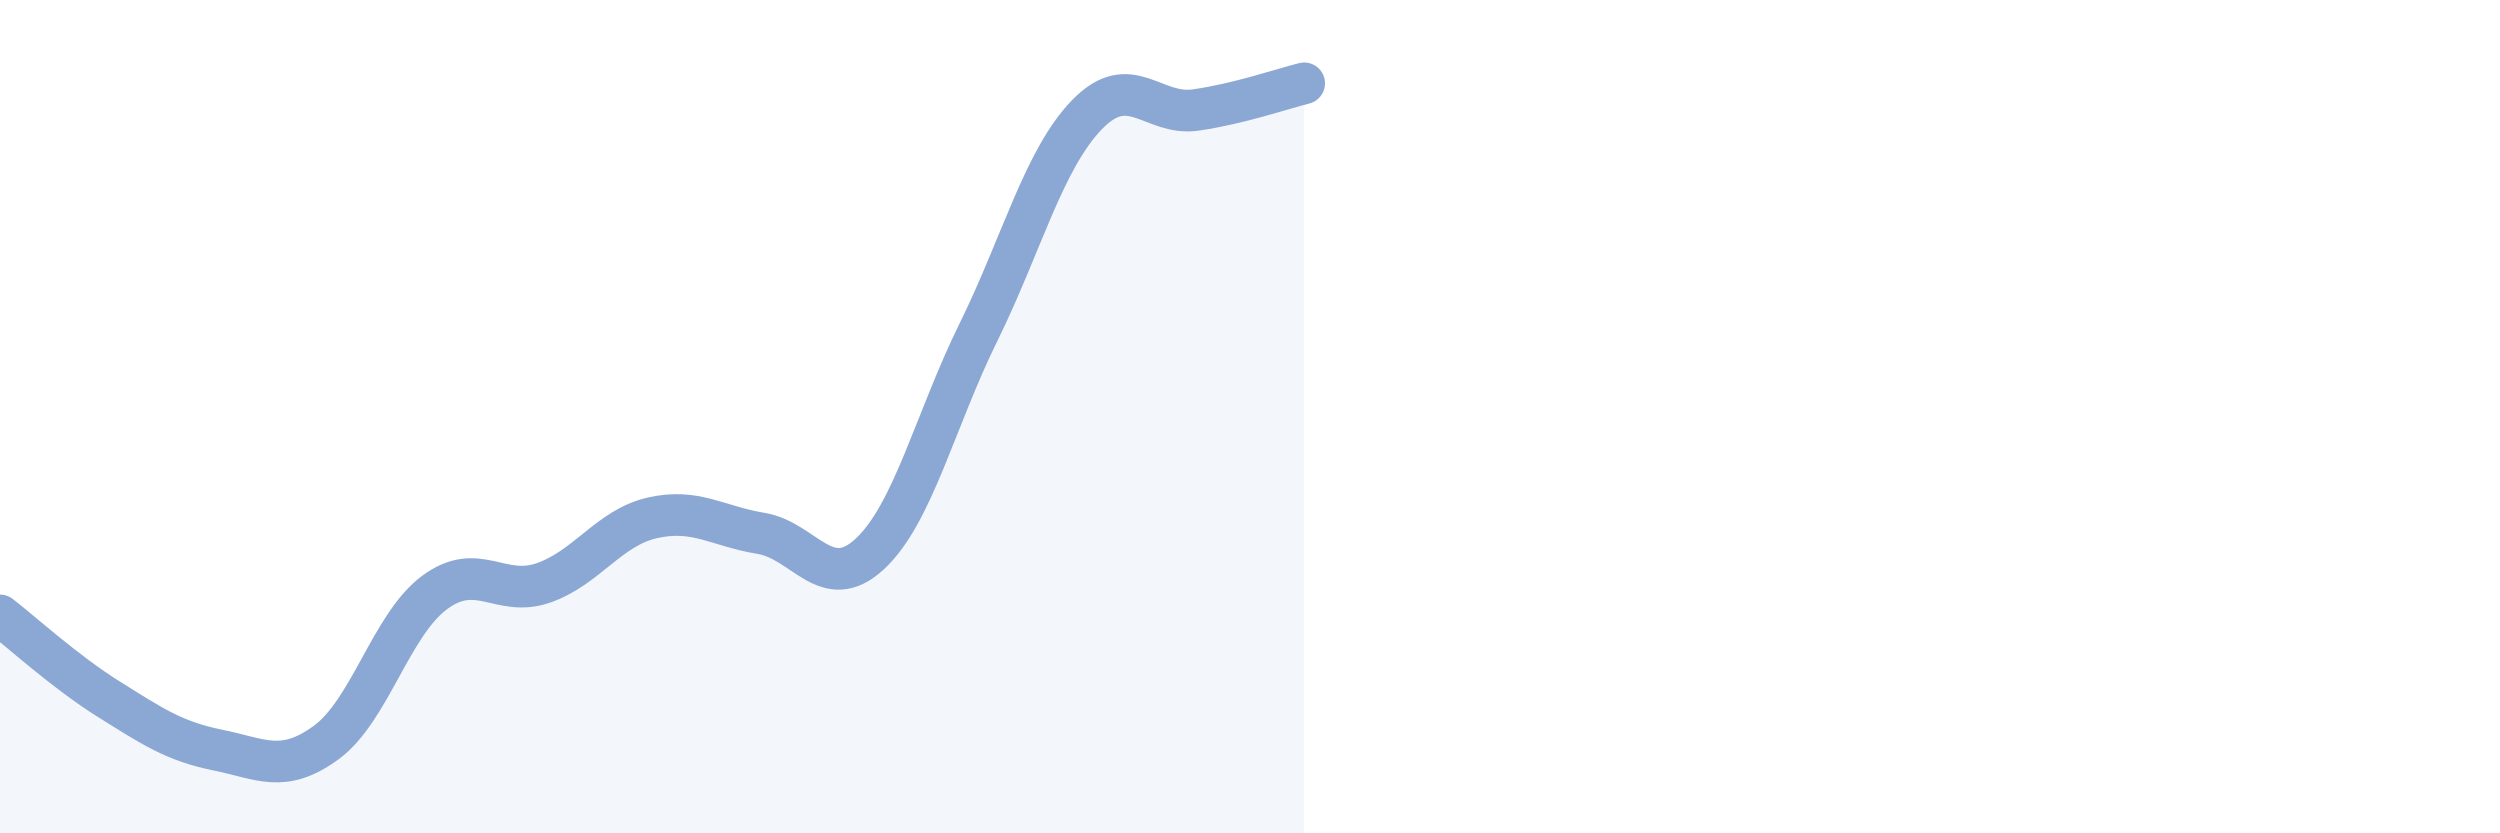 
    <svg width="60" height="20" viewBox="0 0 60 20" xmlns="http://www.w3.org/2000/svg">
      <path
        d="M 0,14.77 C 0.52,15.17 1.57,16.13 2.61,16.78 C 3.65,17.43 4.18,17.79 5.22,18 C 6.26,18.21 6.79,18.58 7.83,17.82 C 8.87,17.06 9.39,14.99 10.43,14.22 C 11.47,13.45 12,14.35 13.04,13.99 C 14.08,13.63 14.61,12.67 15.65,12.43 C 16.69,12.19 17.22,12.63 18.26,12.8 C 19.3,12.97 19.83,14.26 20.87,13.3 C 21.91,12.34 22.44,10.09 23.48,7.98 C 24.52,5.87 25.05,3.82 26.09,2.75 C 27.13,1.68 27.66,2.79 28.7,2.64 C 29.74,2.49 30.78,2.13 31.3,2L31.3 20L0 20Z"
        fill="#8ba7d3"
        opacity="0.1"
        stroke-linecap="round"
        stroke-linejoin="round"
      />
      <path
        d="M 0,14.77 C 0.52,15.17 1.57,16.13 2.61,16.78 C 3.65,17.43 4.18,17.79 5.22,18 C 6.26,18.21 6.79,18.58 7.83,17.82 C 8.87,17.06 9.39,14.99 10.43,14.22 C 11.47,13.45 12,14.35 13.04,13.99 C 14.08,13.63 14.61,12.67 15.65,12.43 C 16.69,12.19 17.22,12.63 18.26,12.8 C 19.3,12.97 19.83,14.26 20.87,13.3 C 21.91,12.34 22.44,10.09 23.48,7.98 C 24.52,5.87 25.05,3.82 26.09,2.75 C 27.13,1.68 27.66,2.79 28.7,2.64 C 29.74,2.49 30.78,2.13 31.3,2"
        stroke="#8ba7d3"
        stroke-width="1"
        fill="none"
        stroke-linecap="round"
        stroke-linejoin="round"
      />
    </svg>
  